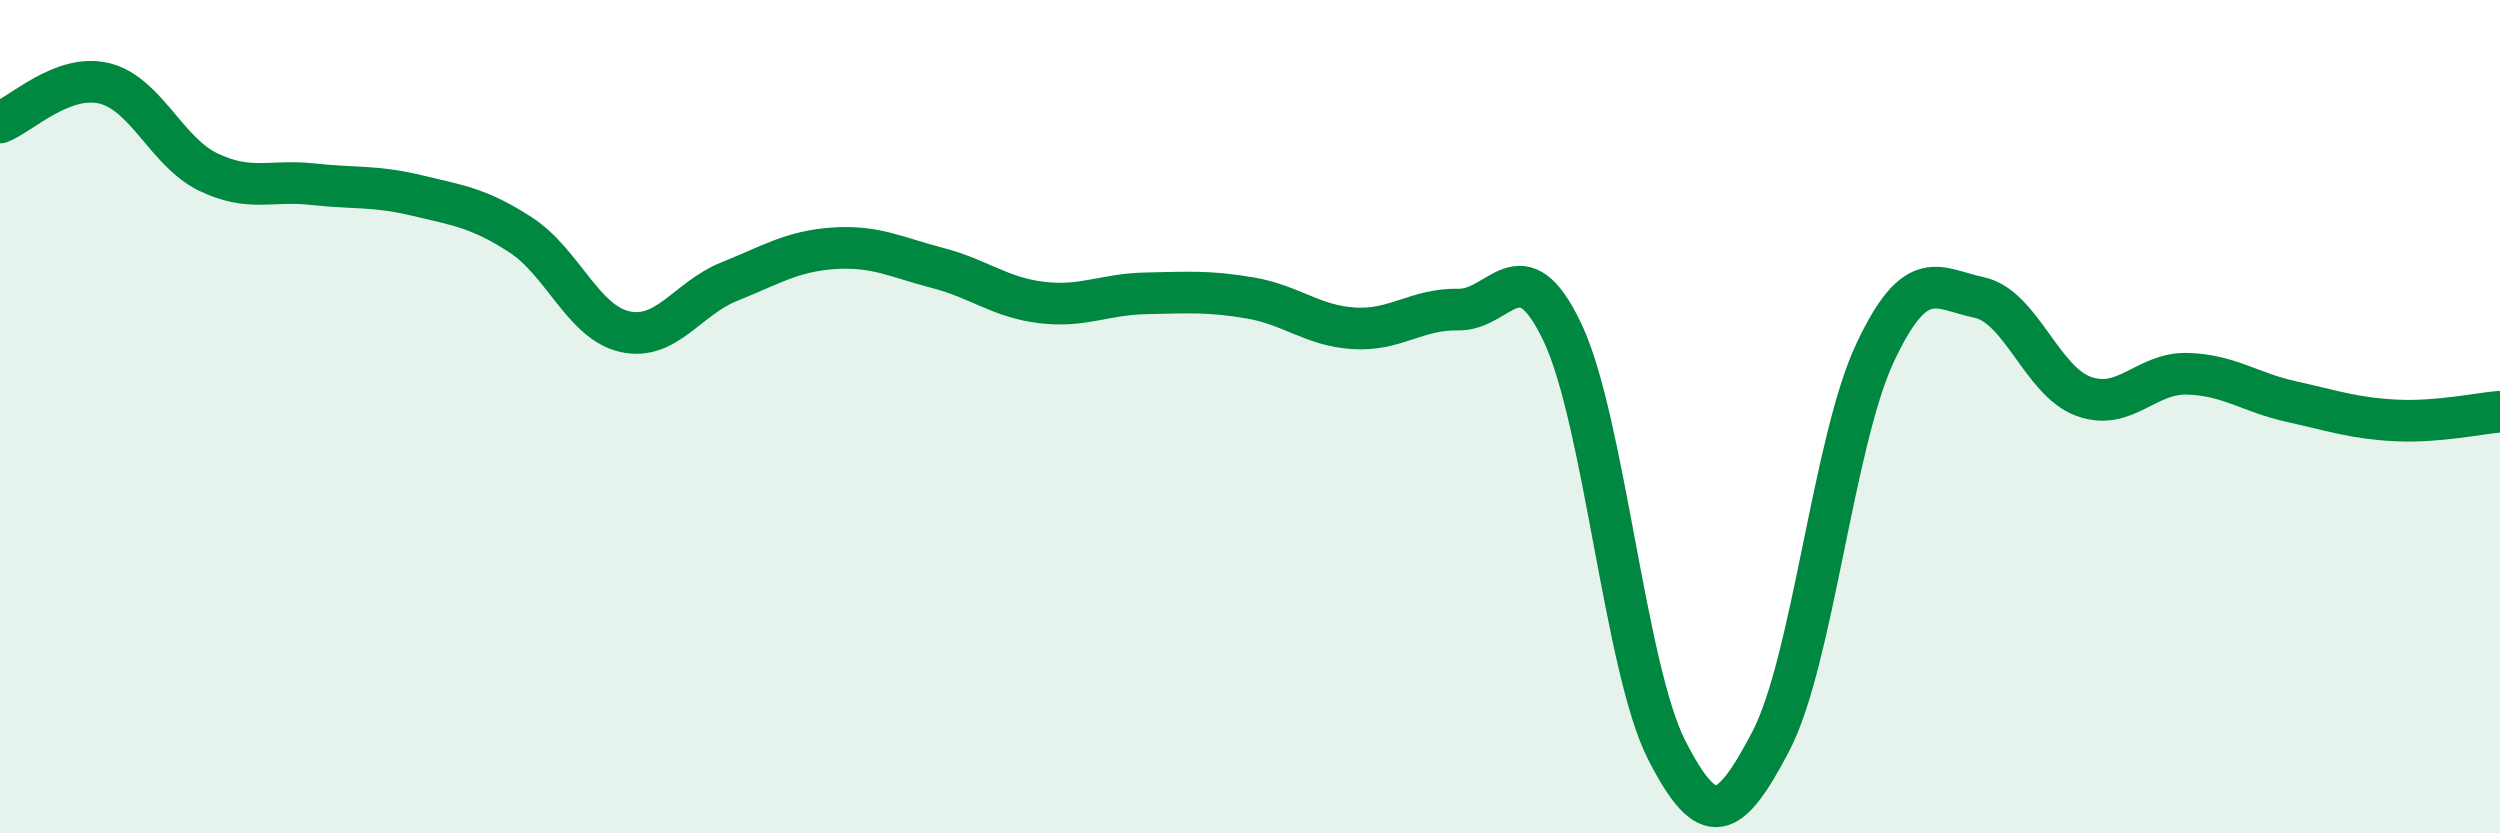 
    <svg width="60" height="20" viewBox="0 0 60 20" xmlns="http://www.w3.org/2000/svg">
      <path
        d="M 0,2.94 C 0.5,2.75 1.5,1.76 2.5,2 C 3.5,2.24 4,3.65 5,4.13 C 6,4.61 6.5,4.31 7.5,4.42 C 8.5,4.53 9,4.45 10,4.69 C 11,4.93 11.5,4.99 12.5,5.64 C 13.5,6.29 14,7.74 15,7.96 C 16,8.18 16.5,7.16 17.5,6.76 C 18.5,6.36 19,6.03 20,5.96 C 21,5.89 21.5,6.17 22.5,6.43 C 23.5,6.69 24,7.14 25,7.26 C 26,7.38 26.5,7.06 27.5,7.04 C 28.5,7.02 29,6.98 30,7.15 C 31,7.32 31.5,7.82 32.5,7.88 C 33.5,7.94 34,7.41 35,7.43 C 36,7.45 36.5,5.87 37.5,7.98 C 38.5,10.09 39,16.04 40,18 C 41,19.96 41.5,19.7 42.5,17.79 C 43.5,15.88 44,10.6 45,8.47 C 46,6.34 46.5,6.93 47.5,7.14 C 48.5,7.35 49,9.14 50,9.51 C 51,9.88 51.5,8.94 52.5,8.97 C 53.5,9 54,9.42 55,9.64 C 56,9.86 56.5,10.04 57.5,10.09 C 58.5,10.14 59.5,9.92 60,9.88L60 20L0 20Z"
        fill="#008740"
        opacity="0.1"
        stroke-linecap="round"
        stroke-linejoin="round"
      />
      <path
        d="M 0,2.94 C 0.5,2.75 1.5,1.76 2.5,2 C 3.5,2.24 4,3.65 5,4.13 C 6,4.61 6.5,4.31 7.5,4.42 C 8.5,4.53 9,4.45 10,4.69 C 11,4.93 11.5,4.99 12.5,5.64 C 13.5,6.29 14,7.74 15,7.96 C 16,8.18 16.5,7.16 17.5,6.76 C 18.5,6.36 19,6.03 20,5.96 C 21,5.89 21.5,6.17 22.5,6.43 C 23.5,6.69 24,7.14 25,7.26 C 26,7.38 26.5,7.06 27.5,7.04 C 28.5,7.02 29,6.98 30,7.15 C 31,7.32 31.5,7.82 32.5,7.88 C 33.5,7.94 34,7.41 35,7.43 C 36,7.45 36.5,5.87 37.5,7.98 C 38.5,10.09 39,16.04 40,18 C 41,19.96 41.5,19.7 42.5,17.79 C 43.5,15.88 44,10.6 45,8.47 C 46,6.34 46.5,6.93 47.5,7.14 C 48.5,7.35 49,9.14 50,9.51 C 51,9.88 51.5,8.94 52.5,8.97 C 53.5,9 54,9.42 55,9.64 C 56,9.86 56.5,10.04 57.5,10.09 C 58.5,10.14 59.5,9.92 60,9.88"
        stroke="#008740"
        stroke-width="1"
        fill="none"
        stroke-linecap="round"
        stroke-linejoin="round"
      />
    </svg>
  